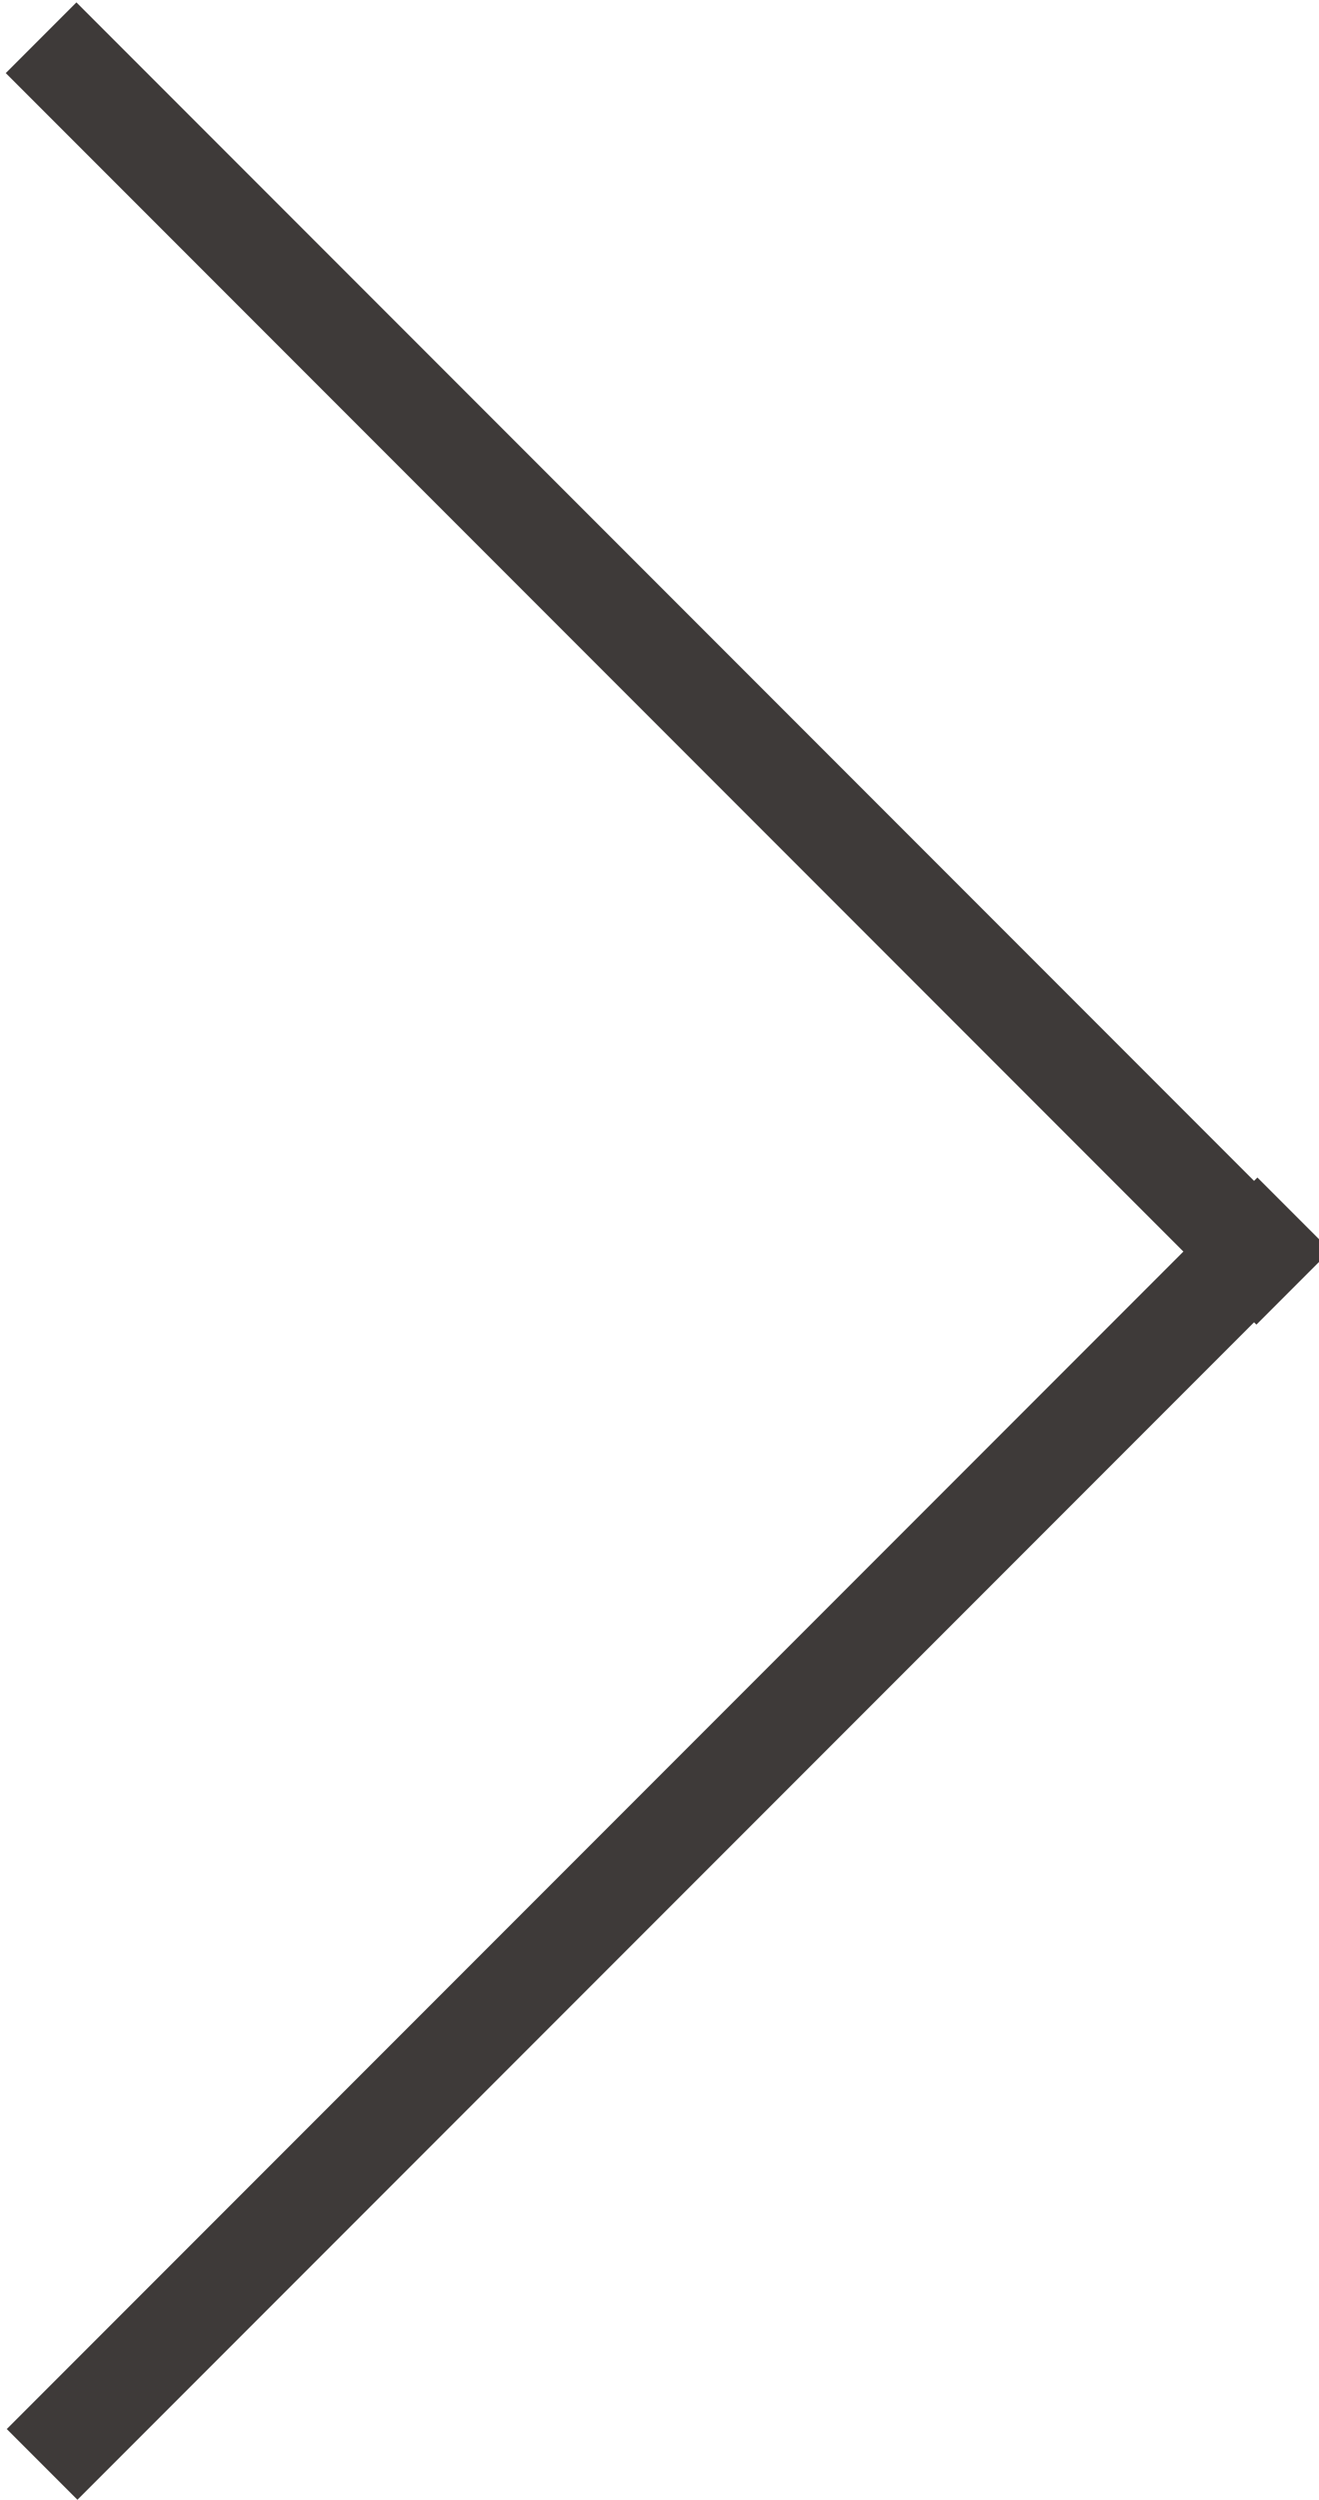 <?xml version="1.0" encoding="UTF-8"?>
<svg id="_レイヤー_1" data-name=" レイヤー 1" xmlns="http://www.w3.org/2000/svg" version="1.1" viewBox="0 0 13.2 25">
  <defs>
    <style>
      .cls-1, .cls-2 {
        fill: #3e3a39;
        stroke-width: 0px;
      }

      .cls-2 {
        display: none;
      }
    </style>
  </defs>
  <polygon class="cls-2" points="-.8 23.4 10.2 12.5 -.8 1.5 .7 0 13.2 12.5 .7 25 -.8 23.4"/>
  <rect class="cls-1" x="6.1" y="-2.2" width="1" height="17.7" transform="translate(-2.7 6.6) rotate(-45)"/>
  <rect class="cls-1" x="6.1" y="9.6" width="1" height="17.7" transform="translate(-1.7 36.1) rotate(-135)"/>
</svg>